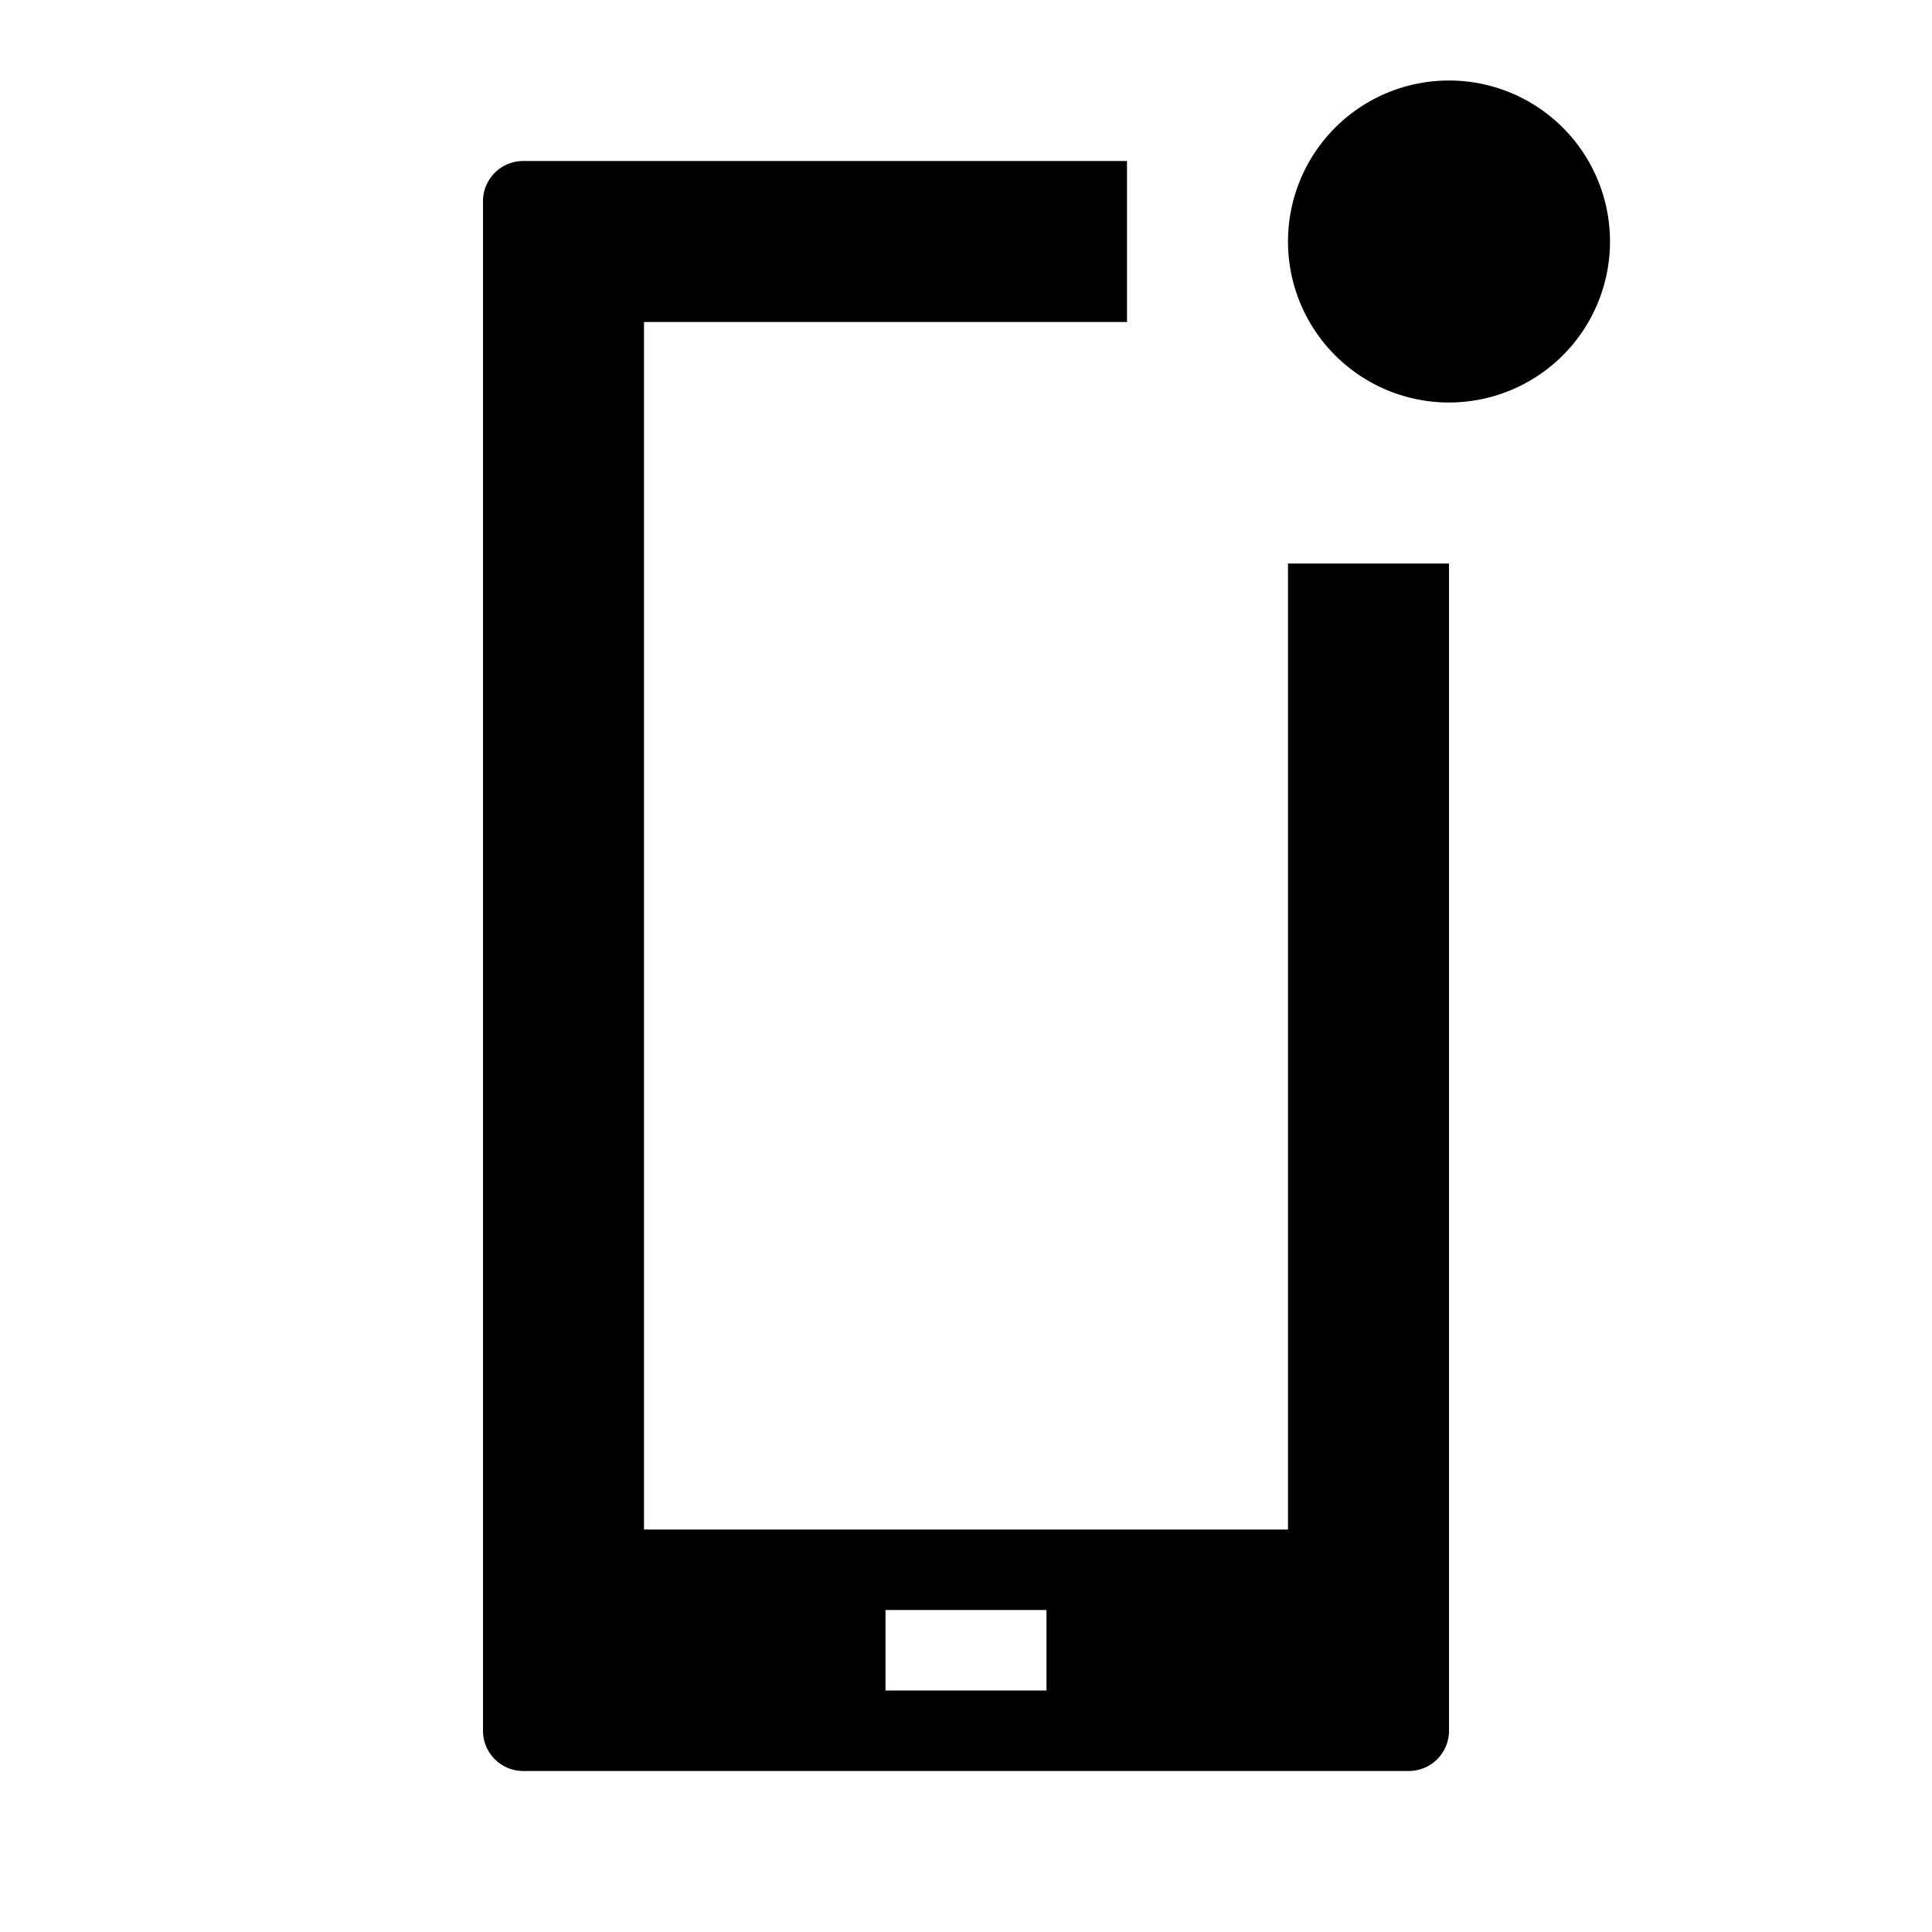 <svg xmlns="http://www.w3.org/2000/svg" width="24" height="24" class="wd-icon-mobile-notifications wd-icon" focusable="false" role="presentation" viewBox="0 0 24 24"><g class="wd-icon-container"><path d="M18 5a2 2 0 1 0 0-4 2 2 0 0 0 0 4z" class="wd-icon-fill"/><path fill-rule="evenodd" d="M6 2.494A.5.5 0 0 1 6.5 2H14v2H8v15h8V7h2v14.506a.5.5 0 0 1-.5.494h-11a.5.5 0 0 1-.5-.494V2.494zM13 20h-2v1h2v-1z" class="wd-icon-fill" clip-rule="evenodd"/></g></svg>